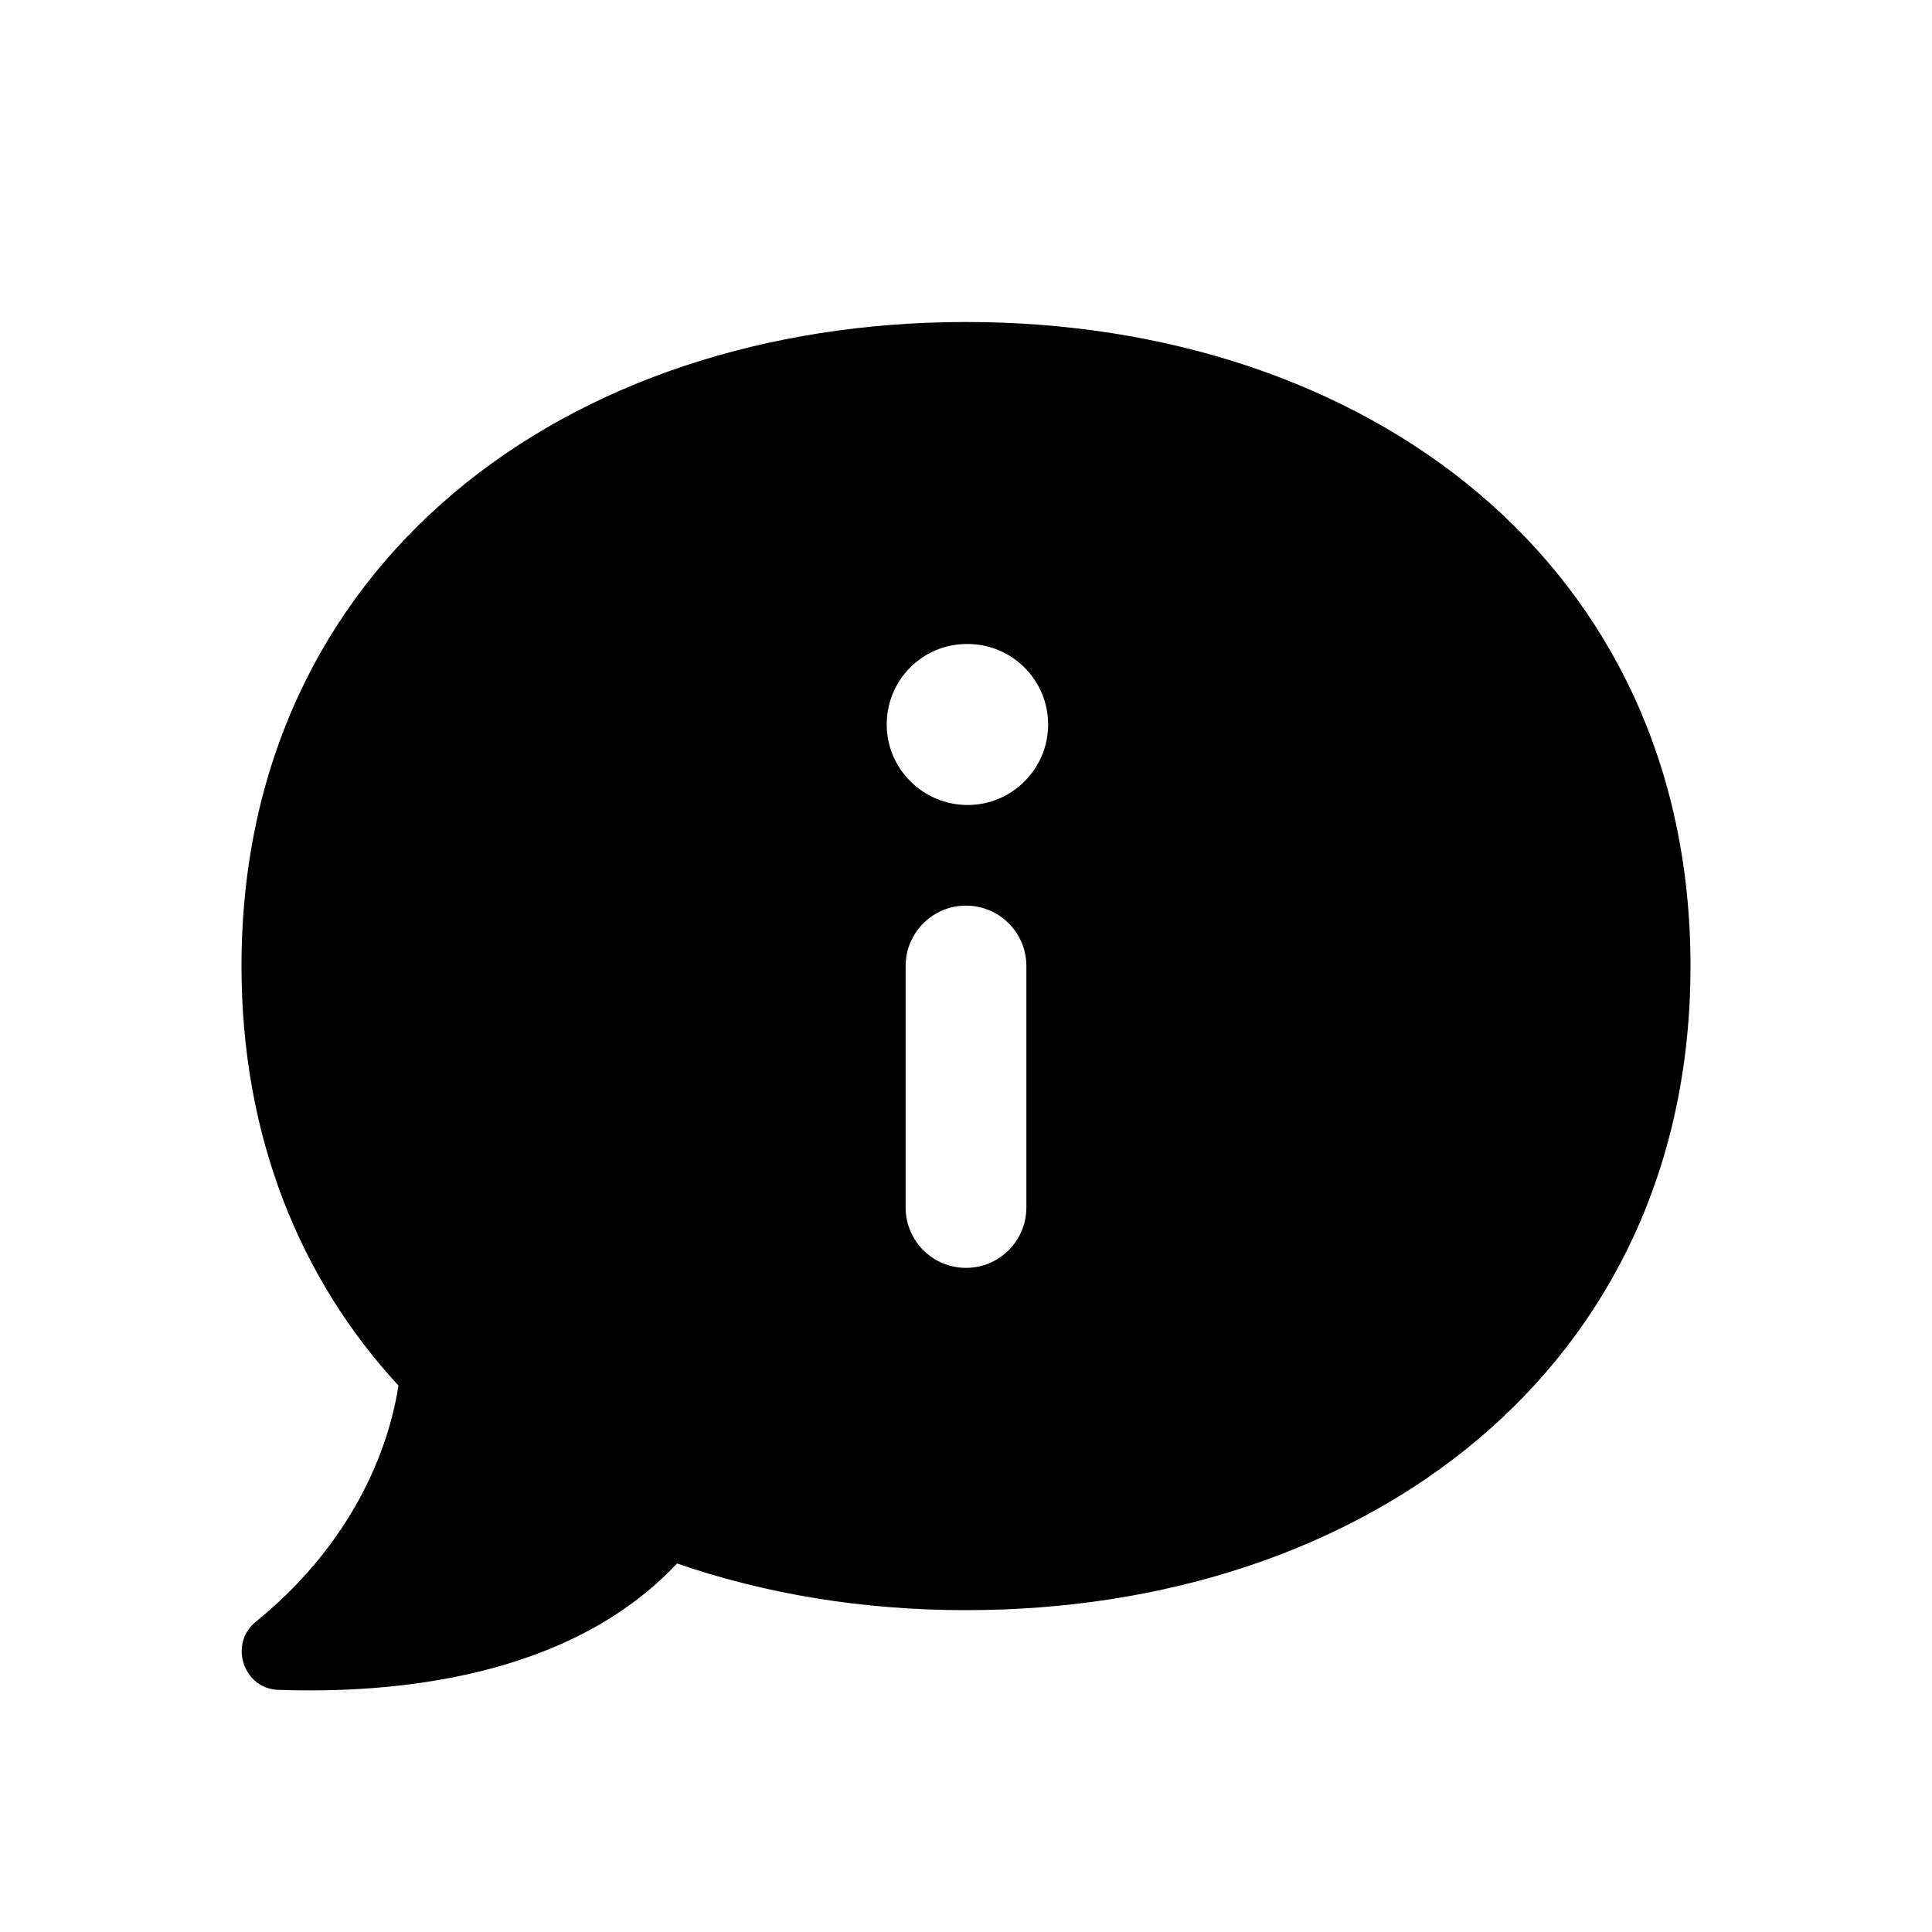 <svg width="24" height="24" viewBox="0 0 24 24" fill="none" xmlns="http://www.w3.org/2000/svg">
<path d="M12 4C7.03 4 3 7 3 12.001C3 14.121 3.73 15.892 4.95 17.212C4.8 18.172 4.26 19.272 3.17 20.152C2.84 20.432 3.03 20.982 3.46 20.992C4.88 21.042 7.07 20.852 8.41 19.422C9.51 19.802 10.72 20.002 12 20.002C16.97 20.002 21 17.002 21 12.001C21 7 16.97 4 12 4ZM12.75 15C12.75 15.414 12.414 15.75 12 15.75C11.586 15.75 11.25 15.414 11.25 15V12C11.25 11.586 11.586 11.25 12 11.25C12.414 11.25 12.75 11.586 12.75 12V15ZM12.02 10C11.468 10 11.015 9.552 11.015 9C11.015 8.448 11.458 8 12.01 8H12.02C12.573 8 13.02 8.448 13.02 9C13.02 9.552 12.572 10 12.02 10Z" fill="black"/>
</svg>

